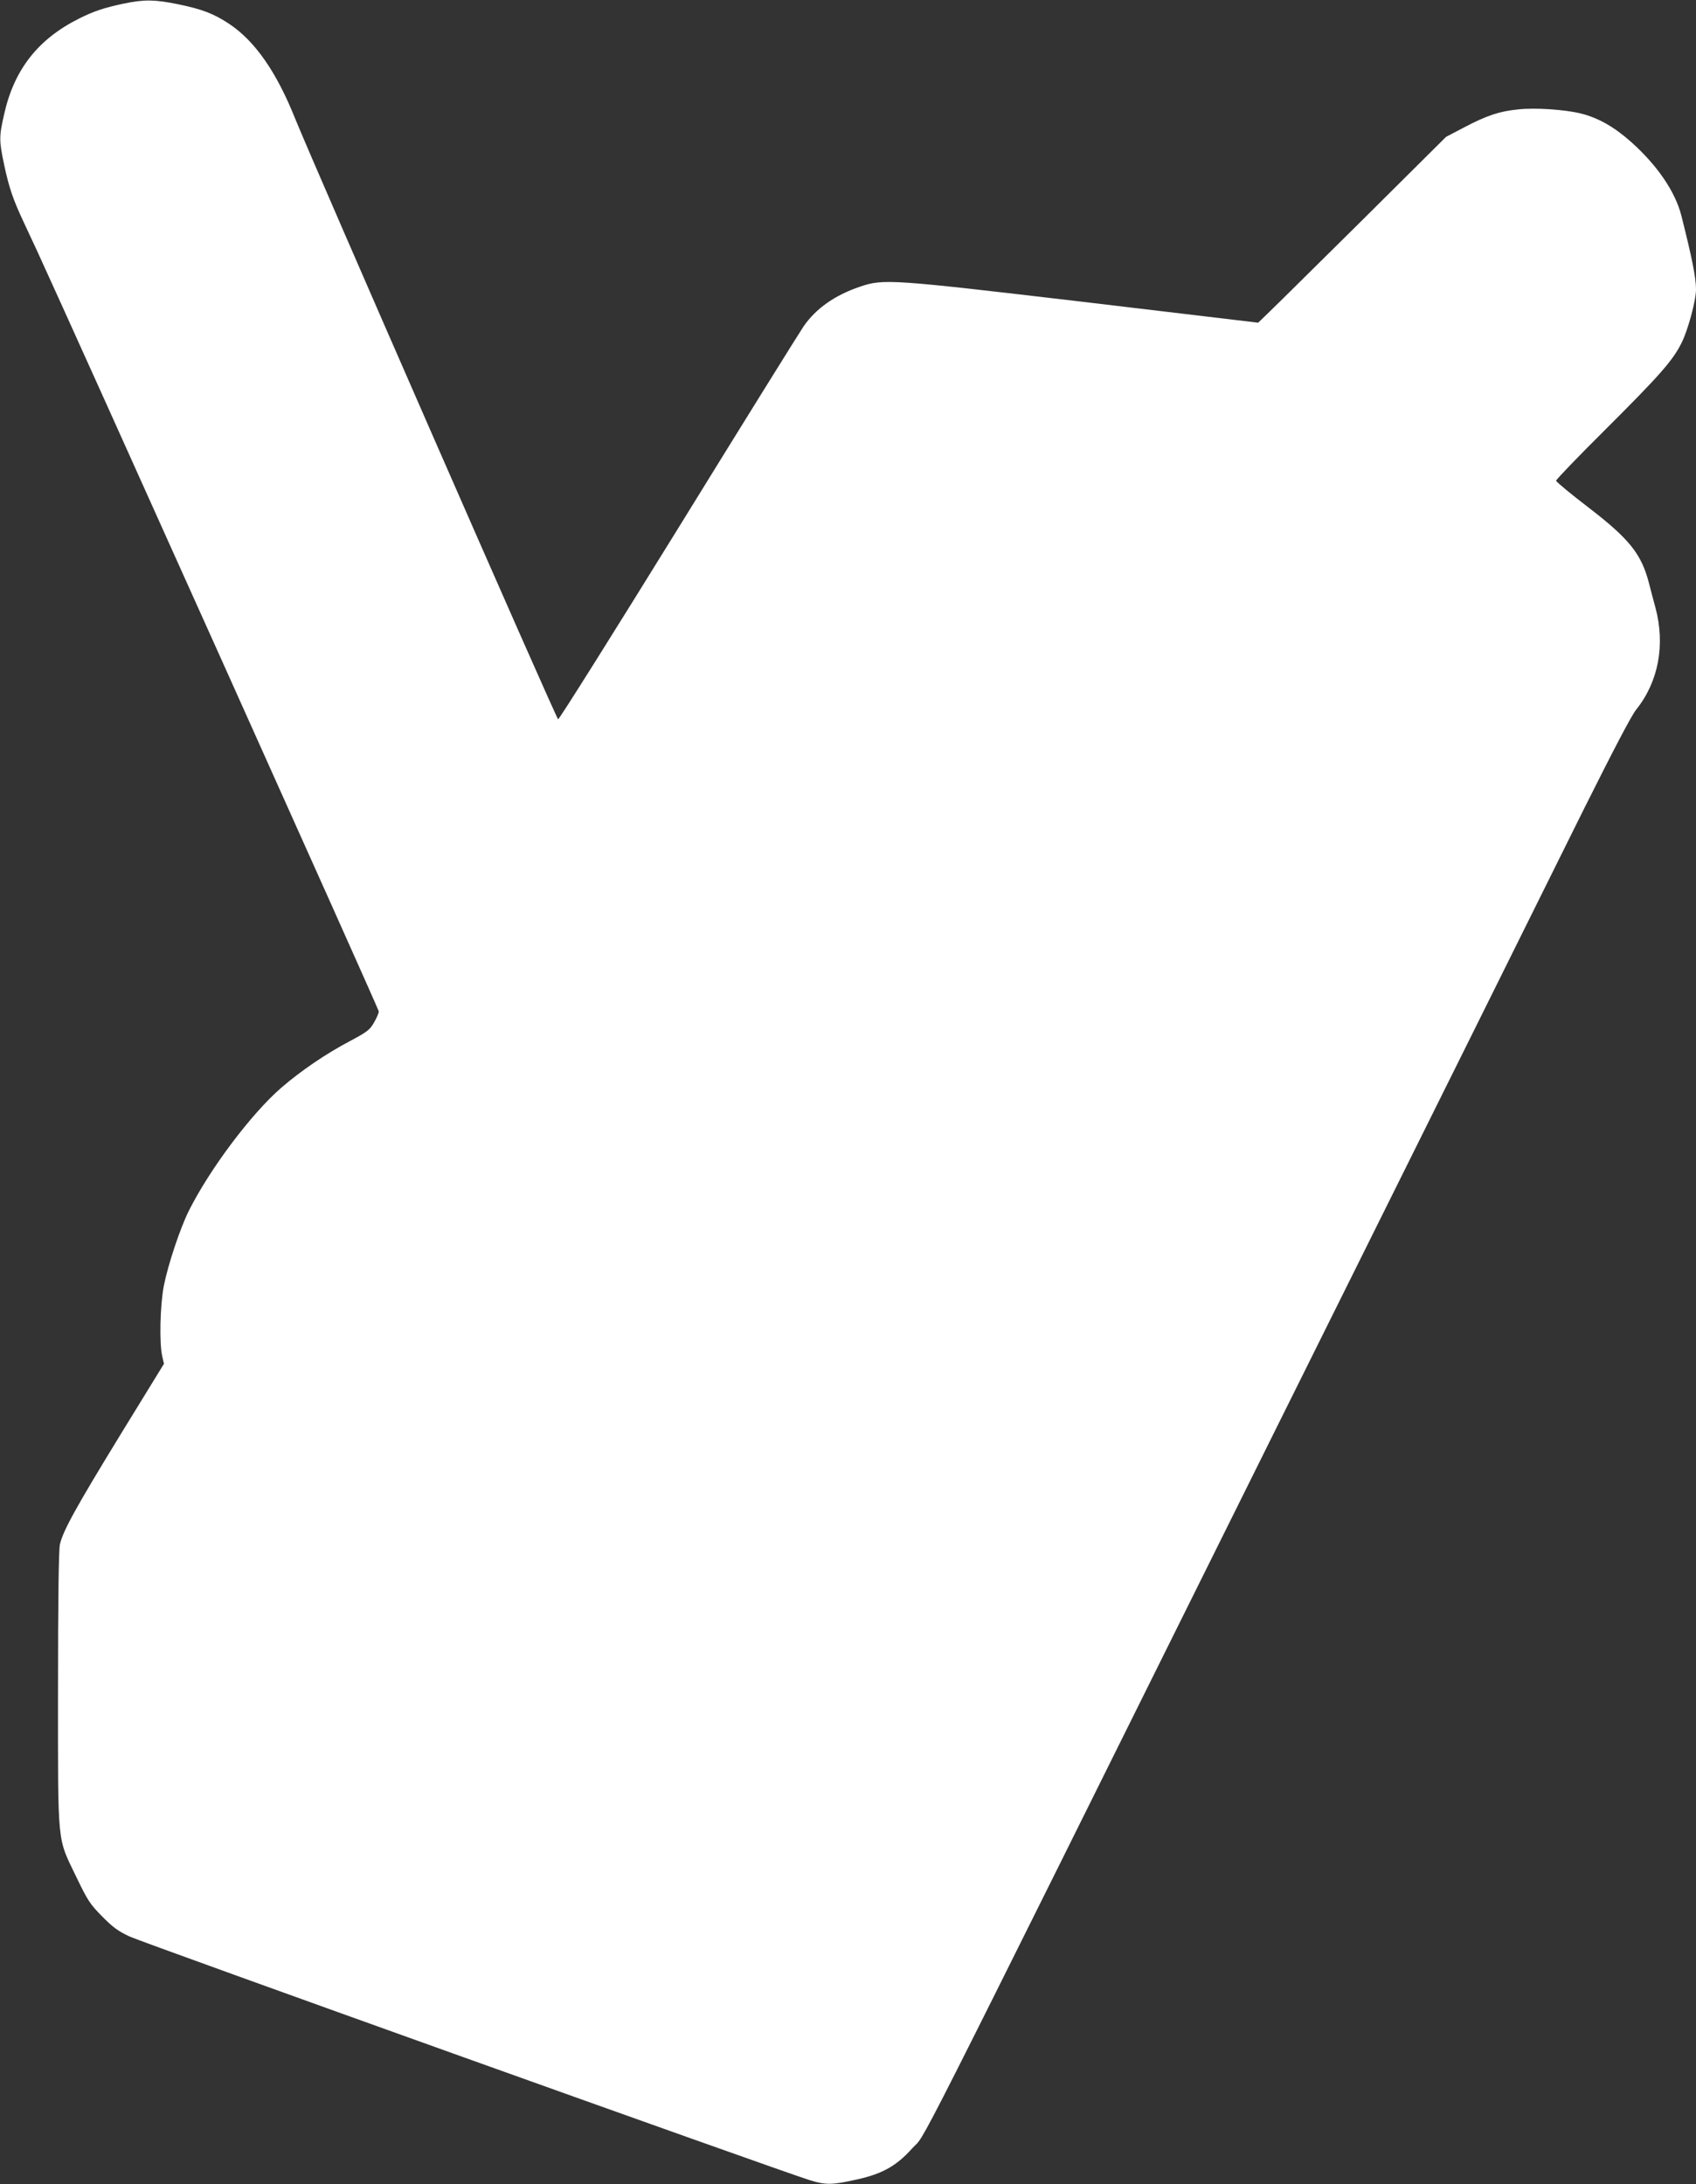 <?xml version="1.0" standalone="no"?>
<!DOCTYPE svg PUBLIC "-//W3C//DTD SVG 20010904//EN"
 "http://www.w3.org/TR/2001/REC-SVG-20010904/DTD/svg10.dtd">
<svg version="1.0" xmlns="http://www.w3.org/2000/svg"
 width="994pt" height="1280pt" viewBox="0 0 994 1280"
 preserveAspectRatio="xMidYMid meet">
<rect x="0" y="0" width="994" height="1280" fill="#333333" stroke="none"/>
<g transform="translate(0,1280) scale(0.1,-0.1)"
fill="#ffffff" stroke="none">
<path d="M725 12779 c-116 -25 -174 -44 -260 -87 -241 -120 -381 -298 -440
-558 -31 -136 -31 -156 0 -303 28 -130 51 -199 113 -331 22 -47 56 -121 77
-165 232 -504 2005 -4449 2005 -4462 0 -10 -13 -40 -29 -67 -25 -43 -41 -54
-140 -107 -139 -73 -289 -175 -402 -273 -177 -153 -421 -479 -543 -723 -51
-103 -122 -316 -146 -439 -22 -116 -27 -335 -9 -413 l10 -43 -250 -407 c-267
-436 -343 -574 -360 -652 -7 -33 -11 -321 -11 -853 0 -932 -7 -857 109 -1099
65 -135 79 -156 149 -227 63 -64 94 -87 163 -119 77 -36 3782 -1363 3981
-1426 98 -31 135 -30 285 4 144 32 228 79 319 181 91 102 -99 -275 2089 4130
874 1757 1706 3432 1849 3721 172 344 277 545 305 580 131 163 172 380 113
599 -11 41 -28 104 -37 140 -44 173 -115 262 -359 449 -102 78 -186 148 -186
154 0 7 131 143 291 302 315 314 392 401 444 505 38 75 85 250 85 314 0 69
-24 187 -86 433 -36 140 -140 293 -293 430 -101 90 -193 142 -296 168 -94 23
-266 35 -367 24 -111 -11 -185 -36 -318 -106 l-105 -55 -485 -482 c-267 -264
-514 -509 -551 -544 l-65 -63 -1025 122 c-1131 133 -1170 136 -1309 89 -147
-50 -257 -127 -330 -232 -27 -40 -360 -575 -738 -1188 -379 -613 -694 -1115
-701 -1115 -10 0 -1431 3247 -1542 3522 -109 272 -234 451 -384 552 -92 61
-159 87 -305 117 -135 27 -193 28 -315 3z"/>
</g>
</svg>
